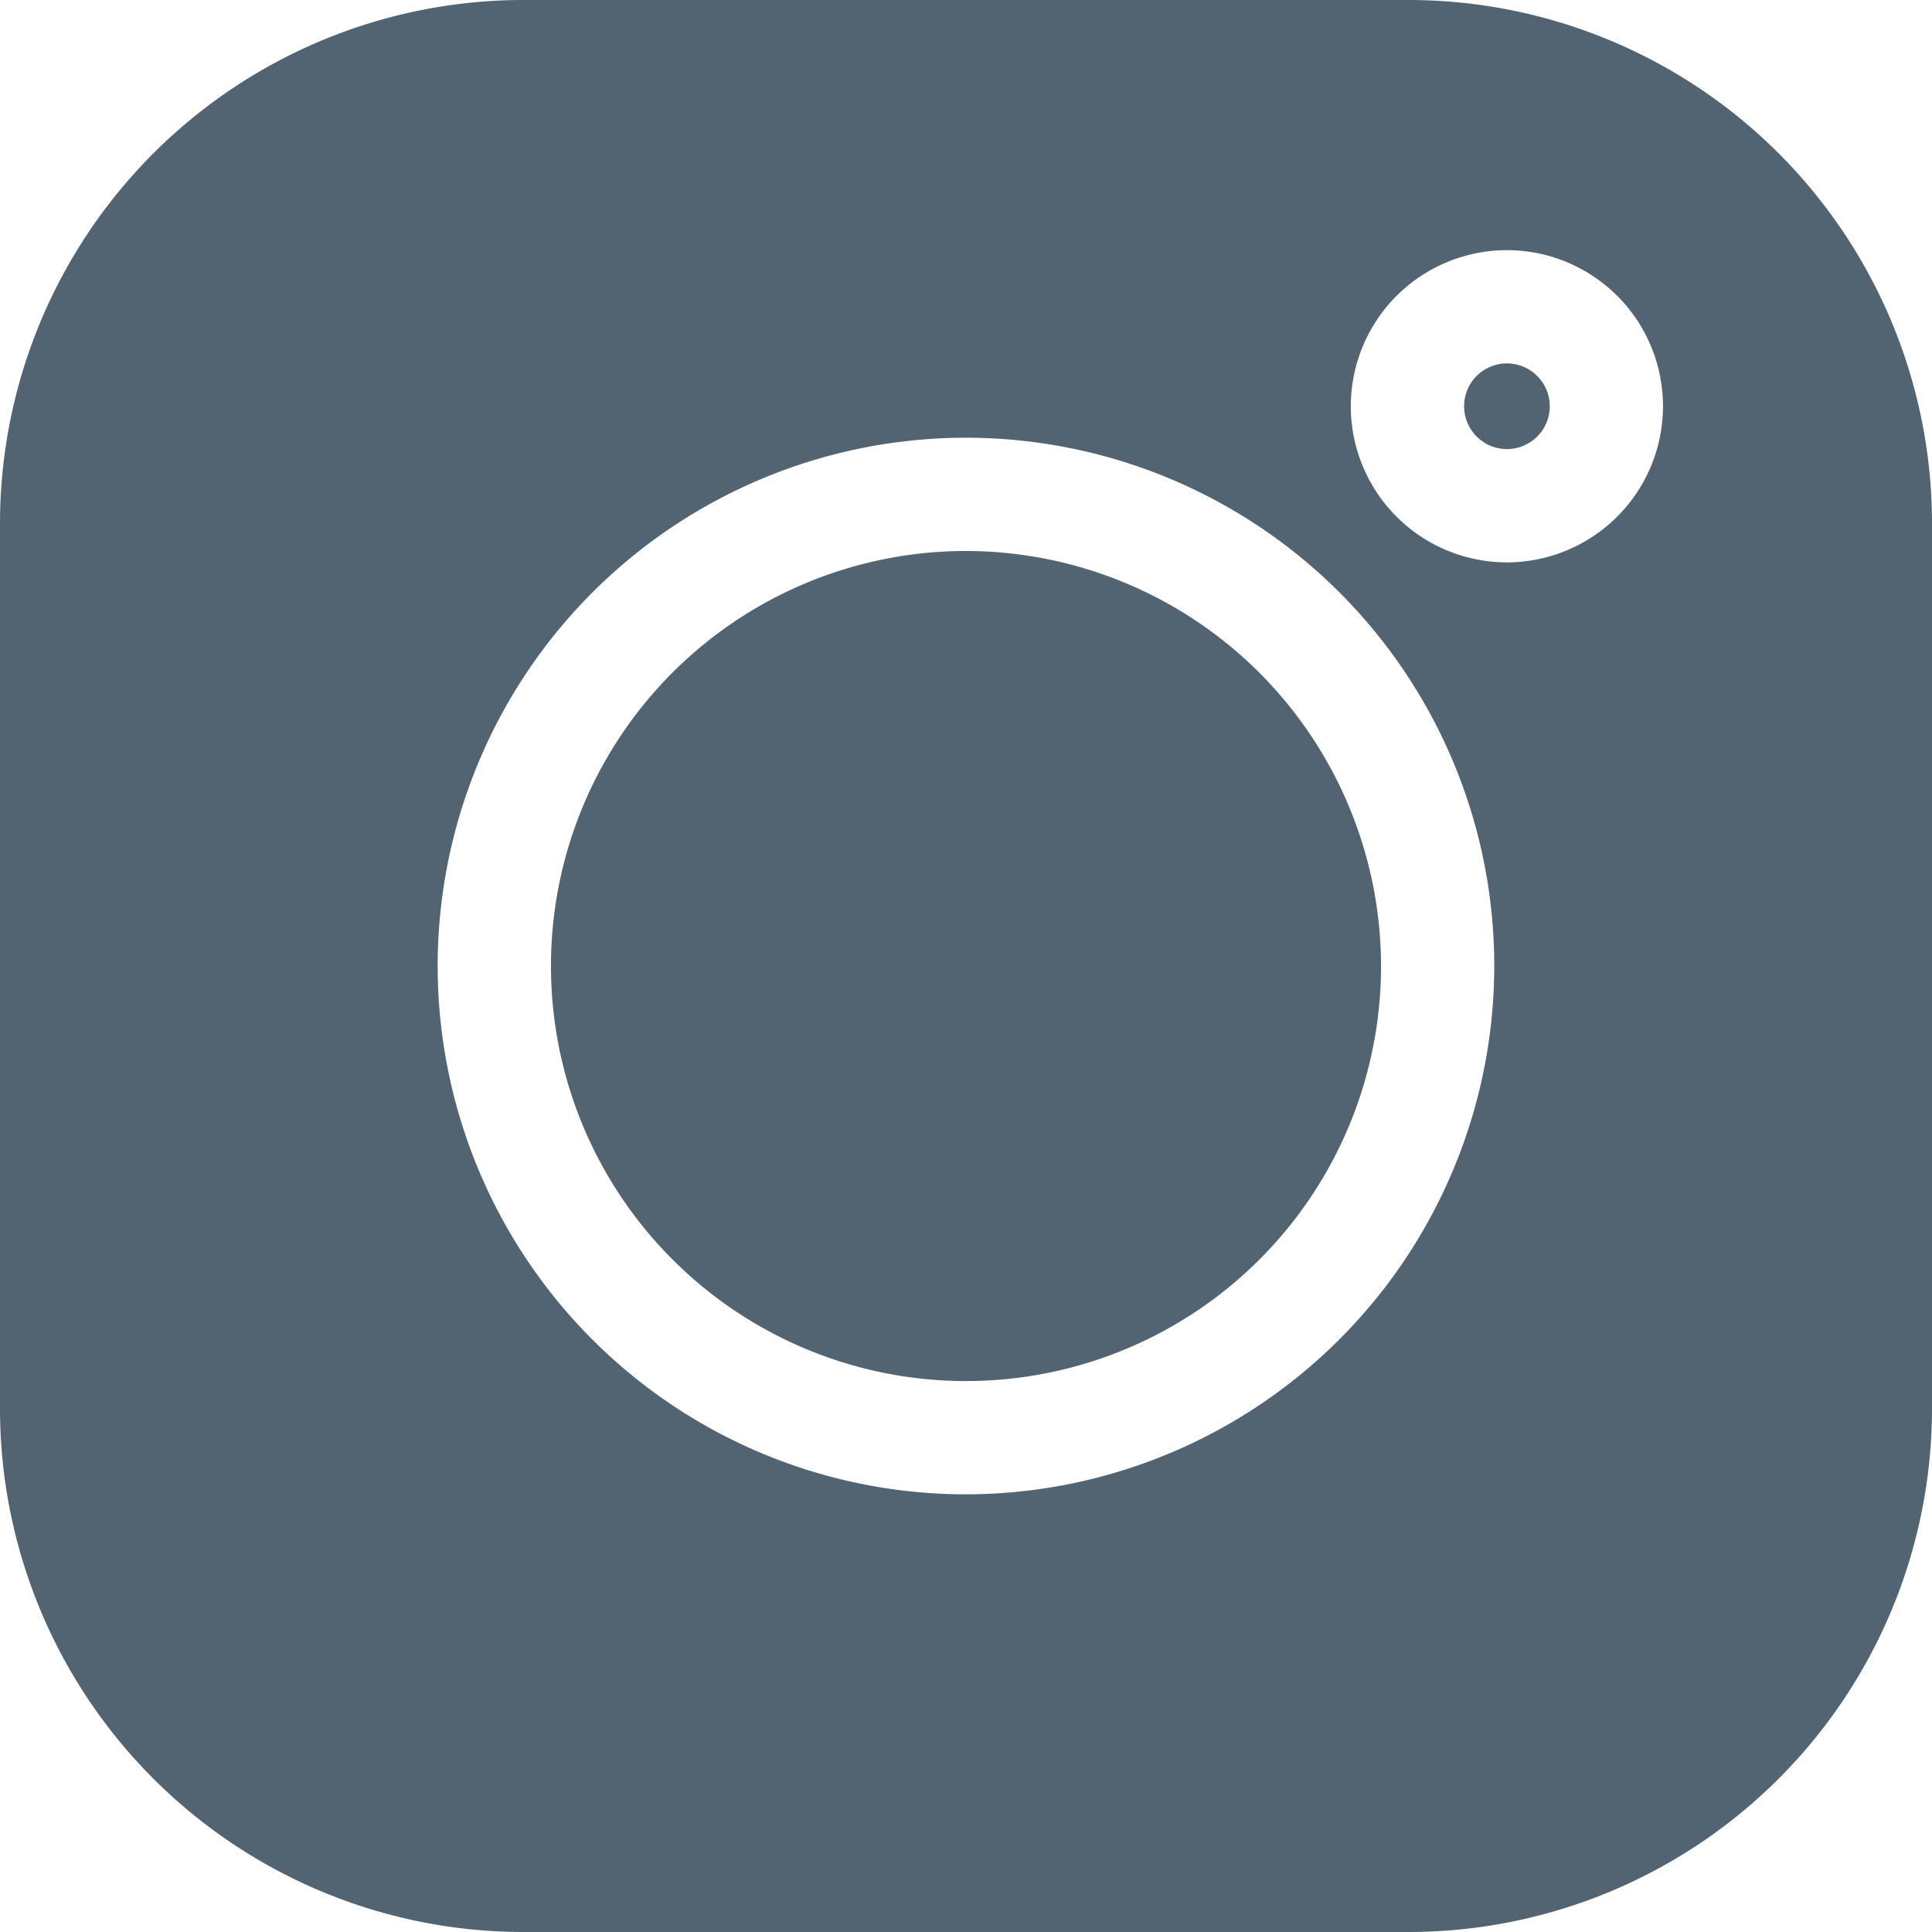 <svg id="Grupo_16" data-name="Grupo 16" xmlns="http://www.w3.org/2000/svg" width="68.346"
    height="68.349" viewBox="0 0 68.346 68.349">
    <g id="Grupo_13" data-name="Grupo 13">
        <path id="Trazado_110" data-name="Trazado 110"
            d="M832.764,695.466H801.418a18.523,18.523,0,0,0-18.5,18.5v31.346a18.522,18.522,0,0,0,18.5,18.5h31.346a18.52,18.52,0,0,0,18.5-18.5V713.969A18.521,18.521,0,0,0,832.764,695.466Zm-15.671,52.863a18.689,18.689,0,1,1,18.686-18.689A18.71,18.71,0,0,1,817.092,748.329Zm19.134-32.969a5.522,5.522,0,1,1,5.521-5.524A5.529,5.529,0,0,1,836.227,715.361Z"
            transform="translate(-782.918 -695.466)" fill="#526471" />
    </g>
    <g id="Grupo_14" data-name="Grupo 14" transform="translate(19.491 19.494)">
        <path id="Trazado_111" data-name="Trazado 111"
            d="M805.036,702.9a14.682,14.682,0,1,0,14.681,14.681A14.7,14.7,0,0,0,805.036,702.9Z"
            transform="translate(-790.353 -702.902)" fill="#526471" />
    </g>
    <g id="Grupo_15" data-name="Grupo 15" transform="translate(51.794 12.856)">
        <path id="Trazado_112" data-name="Trazado 112"
            d="M804.19,700.37a1.515,1.515,0,1,0,1.515,1.515A1.518,1.518,0,0,0,804.19,700.37Z"
            transform="translate(-802.675 -700.37)" fill="#526471" />
    </g>
</svg>
  